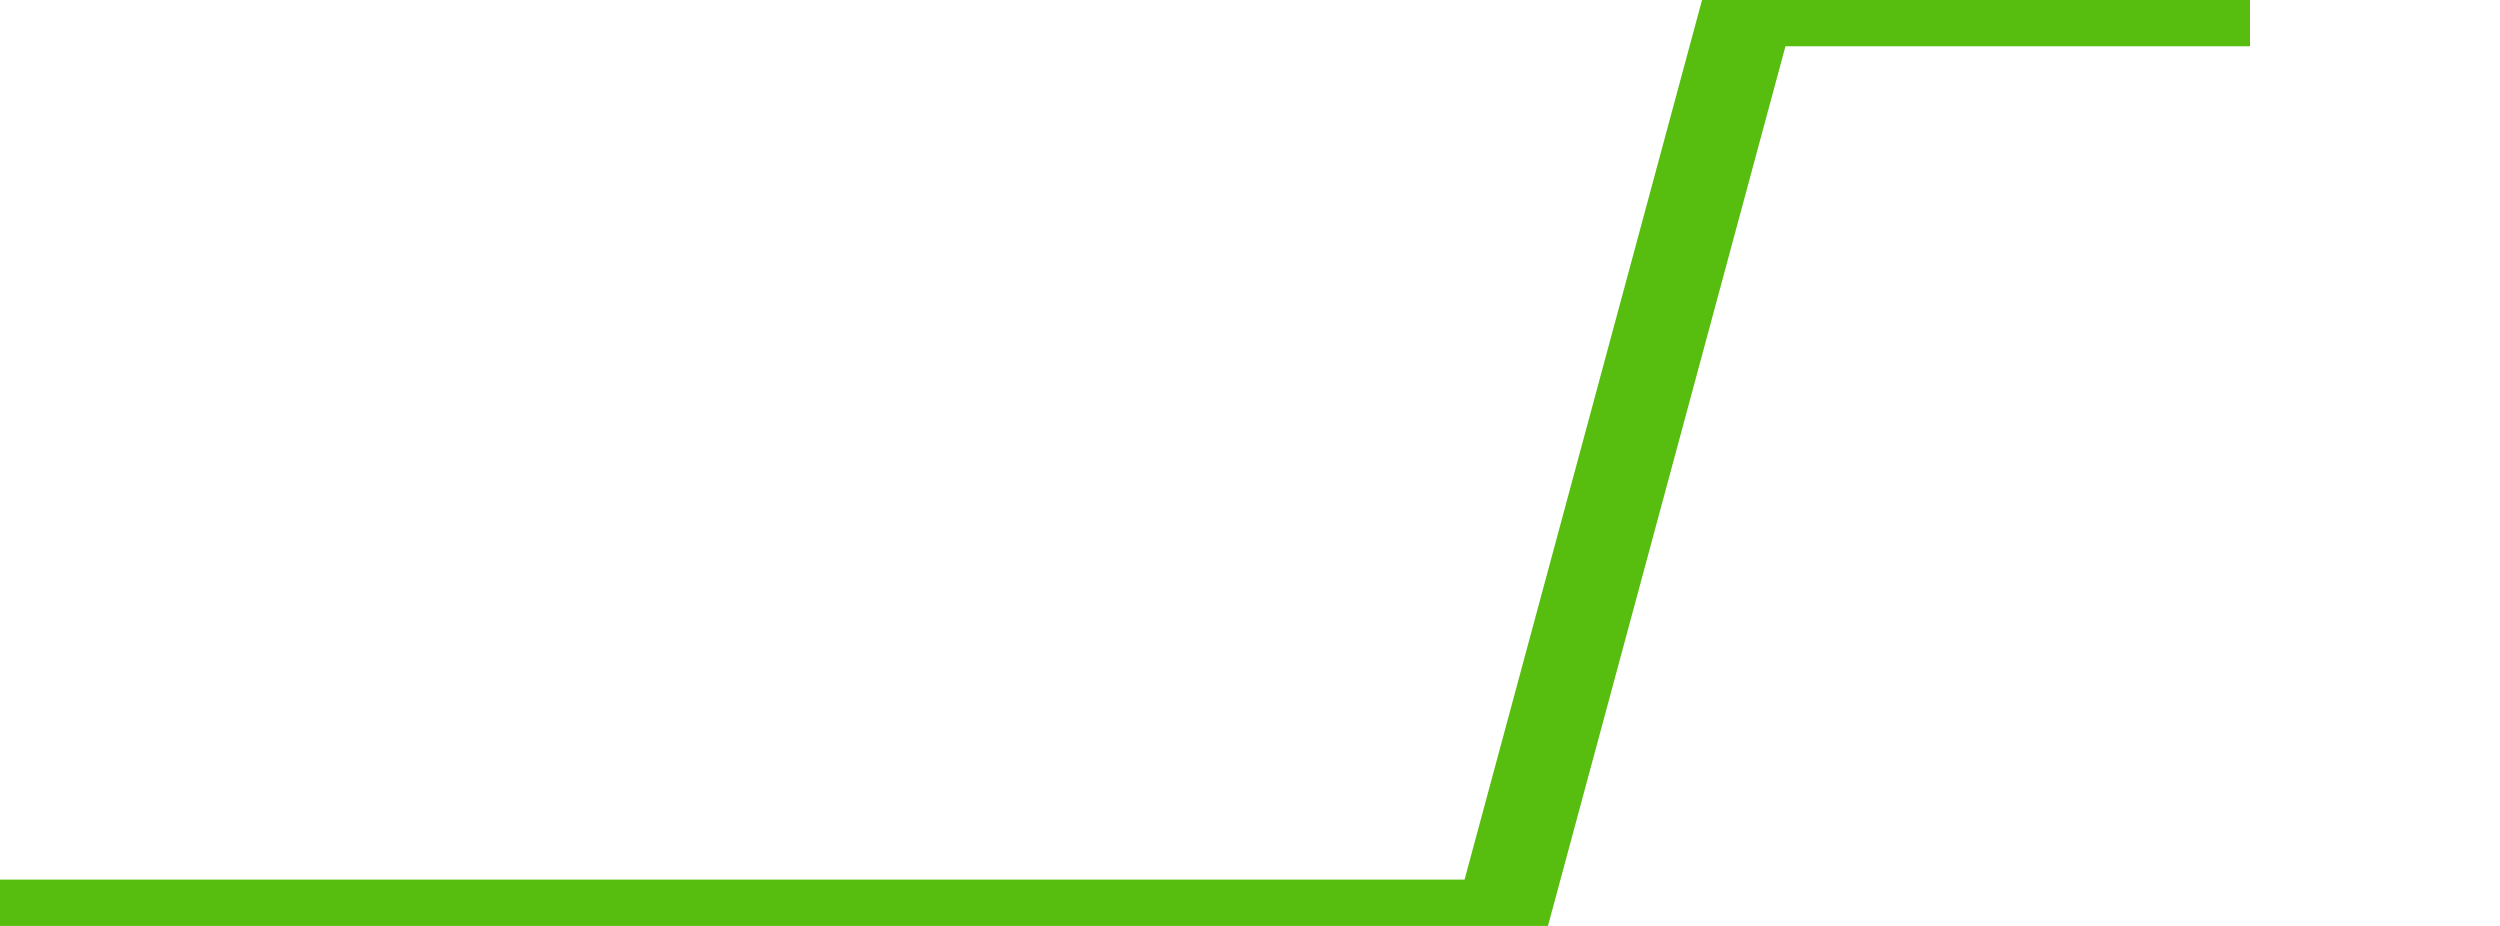 <svg xmlns="http://www.w3.org/2000/svg" width="135" height="50" viewBox="0 0 135 50" shape-rendering="auto"><polyline points="0, 50 13.5, 50 27, 50 40.5, 50 54, 50 67.5, 50 81, 50 94.5, 0 108, 0 121.5, 0 135" stroke="#57bd0f" stroke-width="5" stroke-opacity="1" fill="none" fill-opacity="0"></polyline></svg>